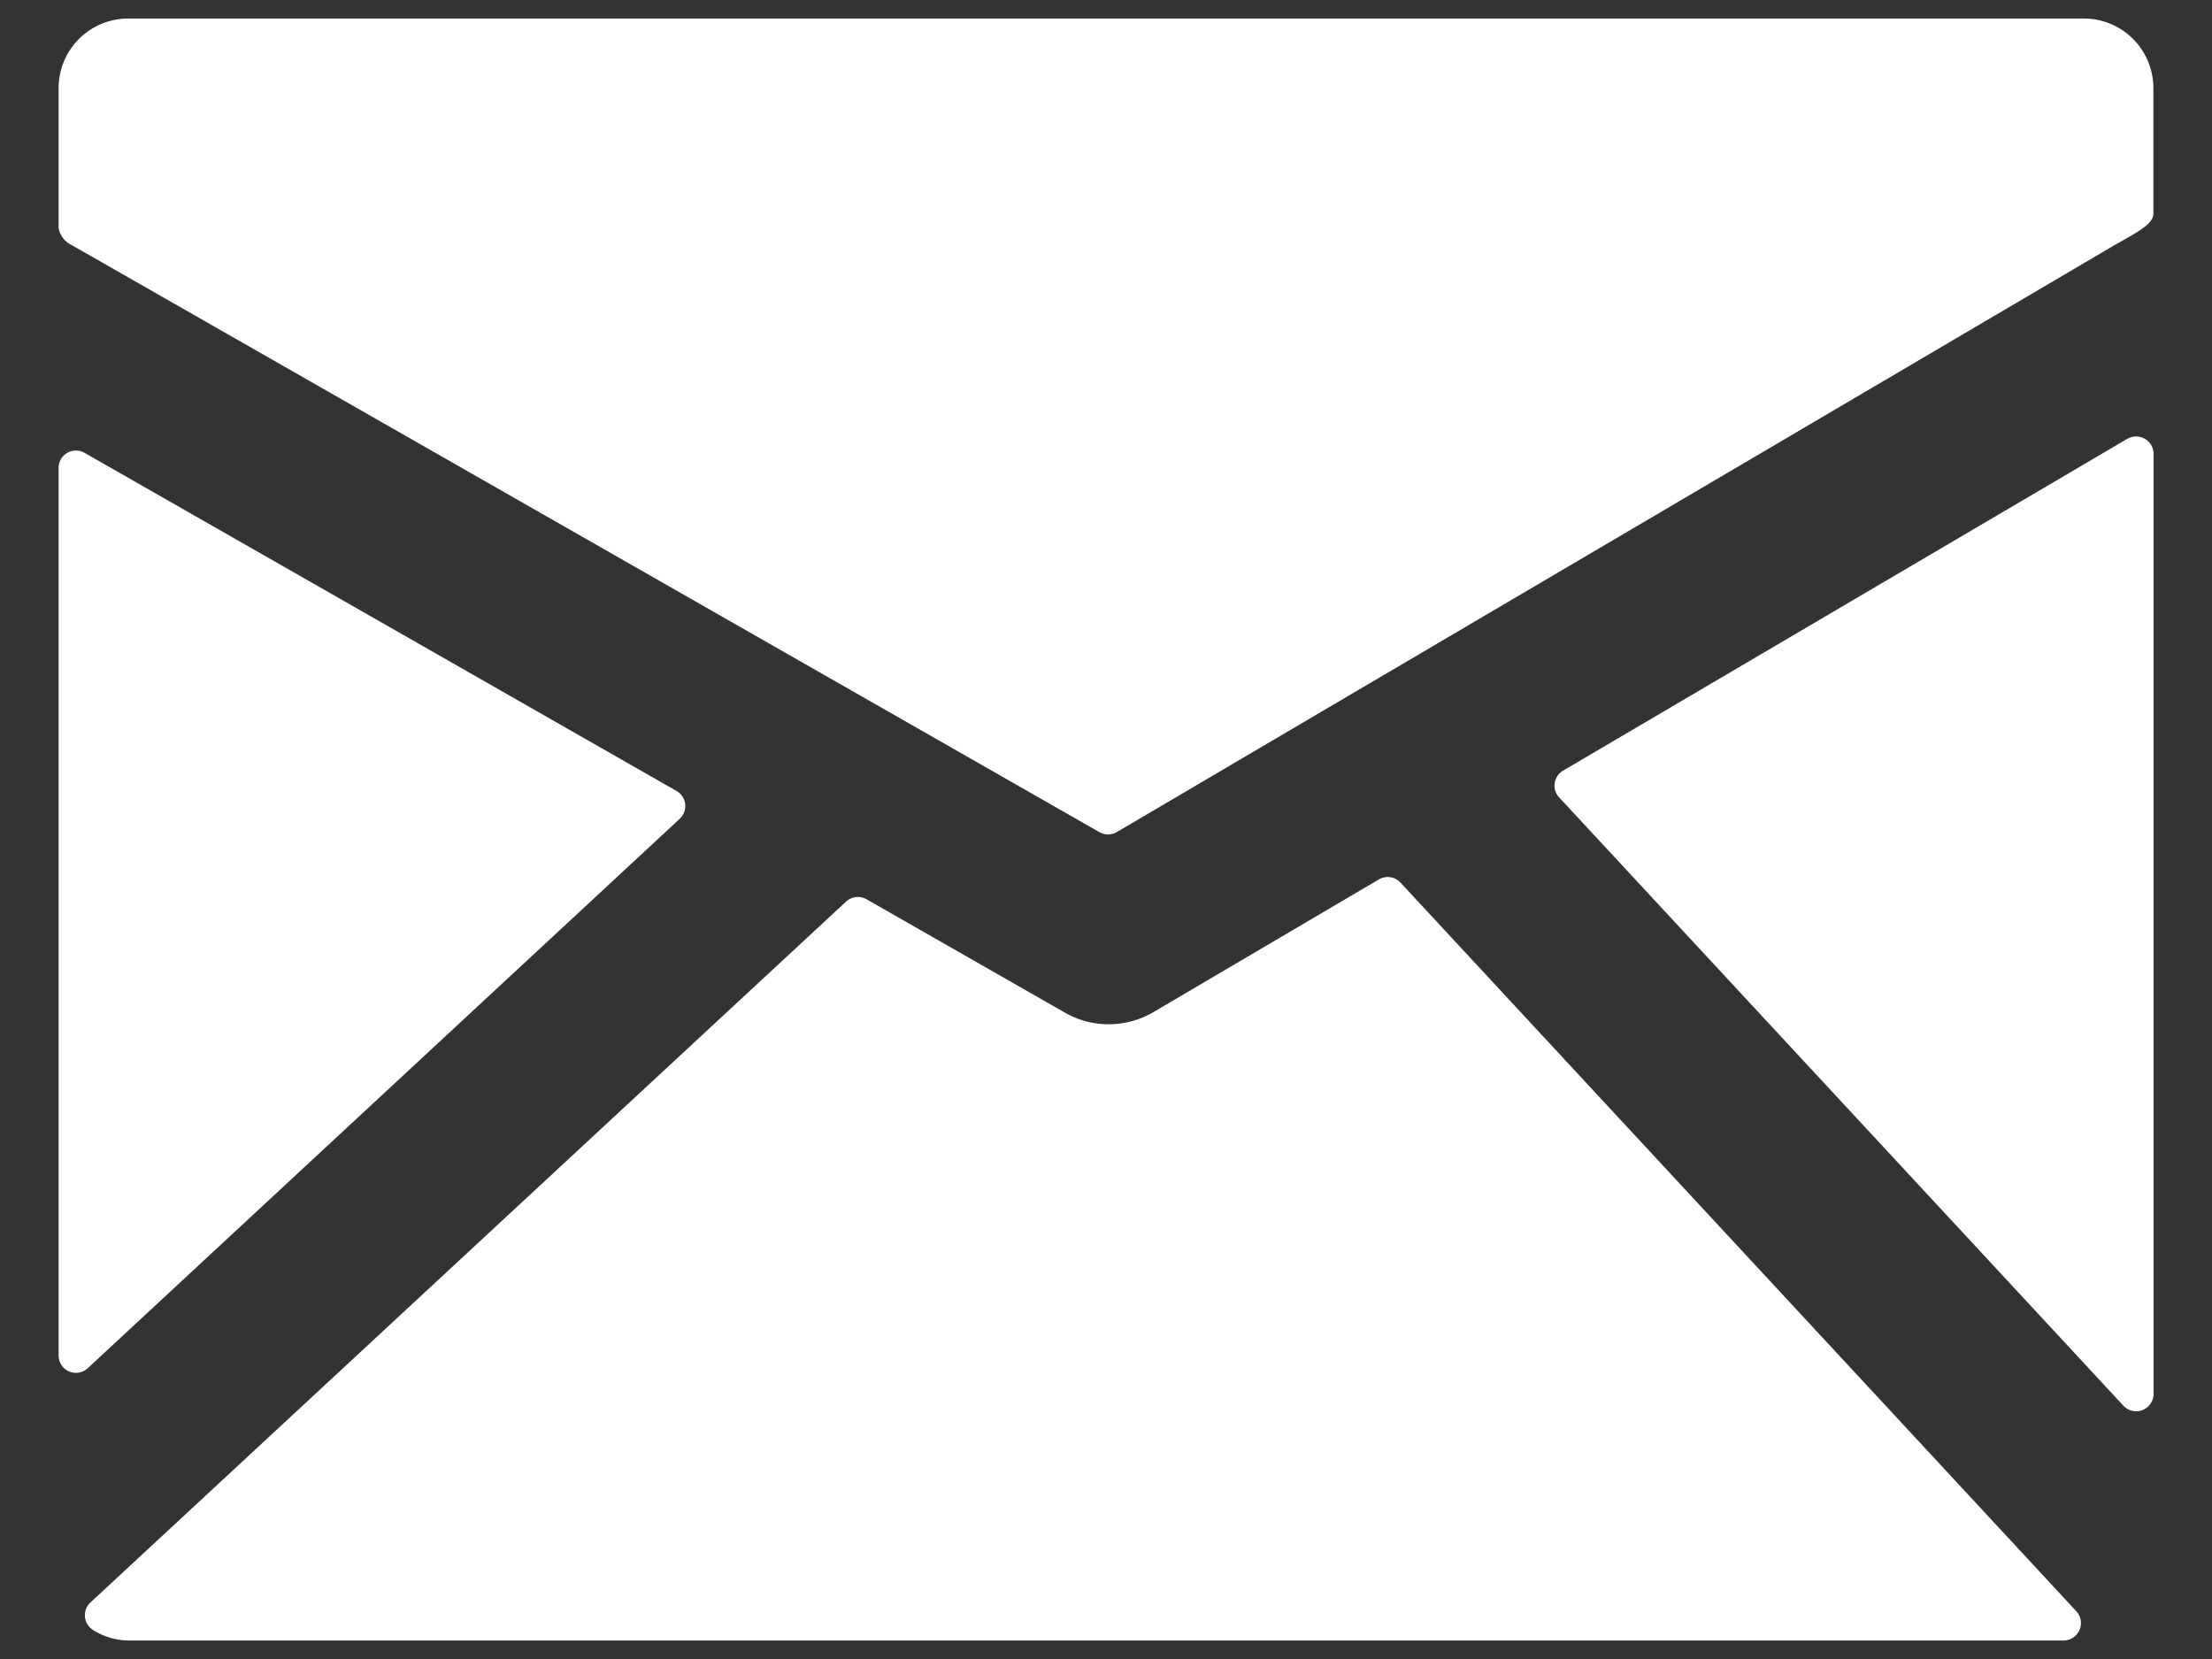 <svg xmlns="http://www.w3.org/2000/svg" xmlns:xlink="http://www.w3.org/1999/xlink" width="24" height="18" viewBox="0 0 24 18">
  <rect x="0" y="0" width="24" height="18" fill="#333333" stroke="none"/>
  <defs>
    <clipPath id="clip-icon-mail-white">
      <rect width="24" height="18"/>
    </clipPath>
  </defs>
  <g id="icon-mail-white" clip-path="url(#clip-icon-mail-white)">
    <g id="mail" transform="translate(-21.444 -38.562)">
      <g id="グループ_3" data-name="グループ 3" transform="translate(22.08 38.763)">
        <path id="パス_83" data-name="パス 83" d="M44.054,38.763H22.834a.755.755,0,0,0-.754.755v1.518a.256.256,0,0,0,.138.183L33.371,47.59a.19.19,0,0,0,.19,0l10.816-6.363c.061-.034.222-.124.282-.165s.149-.1.149-.184V39.517A.755.755,0,0,0,44.054,38.763Z" transform="translate(-22.08 -38.763)" fill="#fff"/>
        <path id="パス_84" data-name="パス 84" d="M134.052,68.3a.19.19,0,0,0-.19,0l-6.121,3.6a.188.188,0,0,0-.043.291l6.122,6.6a.187.187,0,0,0,.138.06.189.189,0,0,0,.189-.189v-10.2A.188.188,0,0,0,134.052,68.3Z" transform="translate(-111.417 -63.74)" fill="#fff"/>
        <path id="パス_85" data-name="パス 85" d="M38.207,99.406a.188.188,0,0,0-.233-.035l-2.454,1.444a.957.957,0,0,1-.947.006l-2.159-1.234a.189.189,0,0,0-.222.025l-8.2,7.606a.189.189,0,0,0,.034.3.73.73,0,0,0,.376.111h21a.189.189,0,0,0,.138-.317Z" transform="translate(-23.648 -90.031)" fill="#fff"/>
        <path id="パス_86" data-name="パス 86" d="M28.82,73.237a.189.189,0,0,0-.034-.3l-6.425-3.67a.188.188,0,0,0-.281.164v9.629a.188.188,0,0,0,.317.138Z" transform="translate(-22.08 -64.555)" fill="#fff"/>
      </g>
    </g>
  </g>
</svg>
